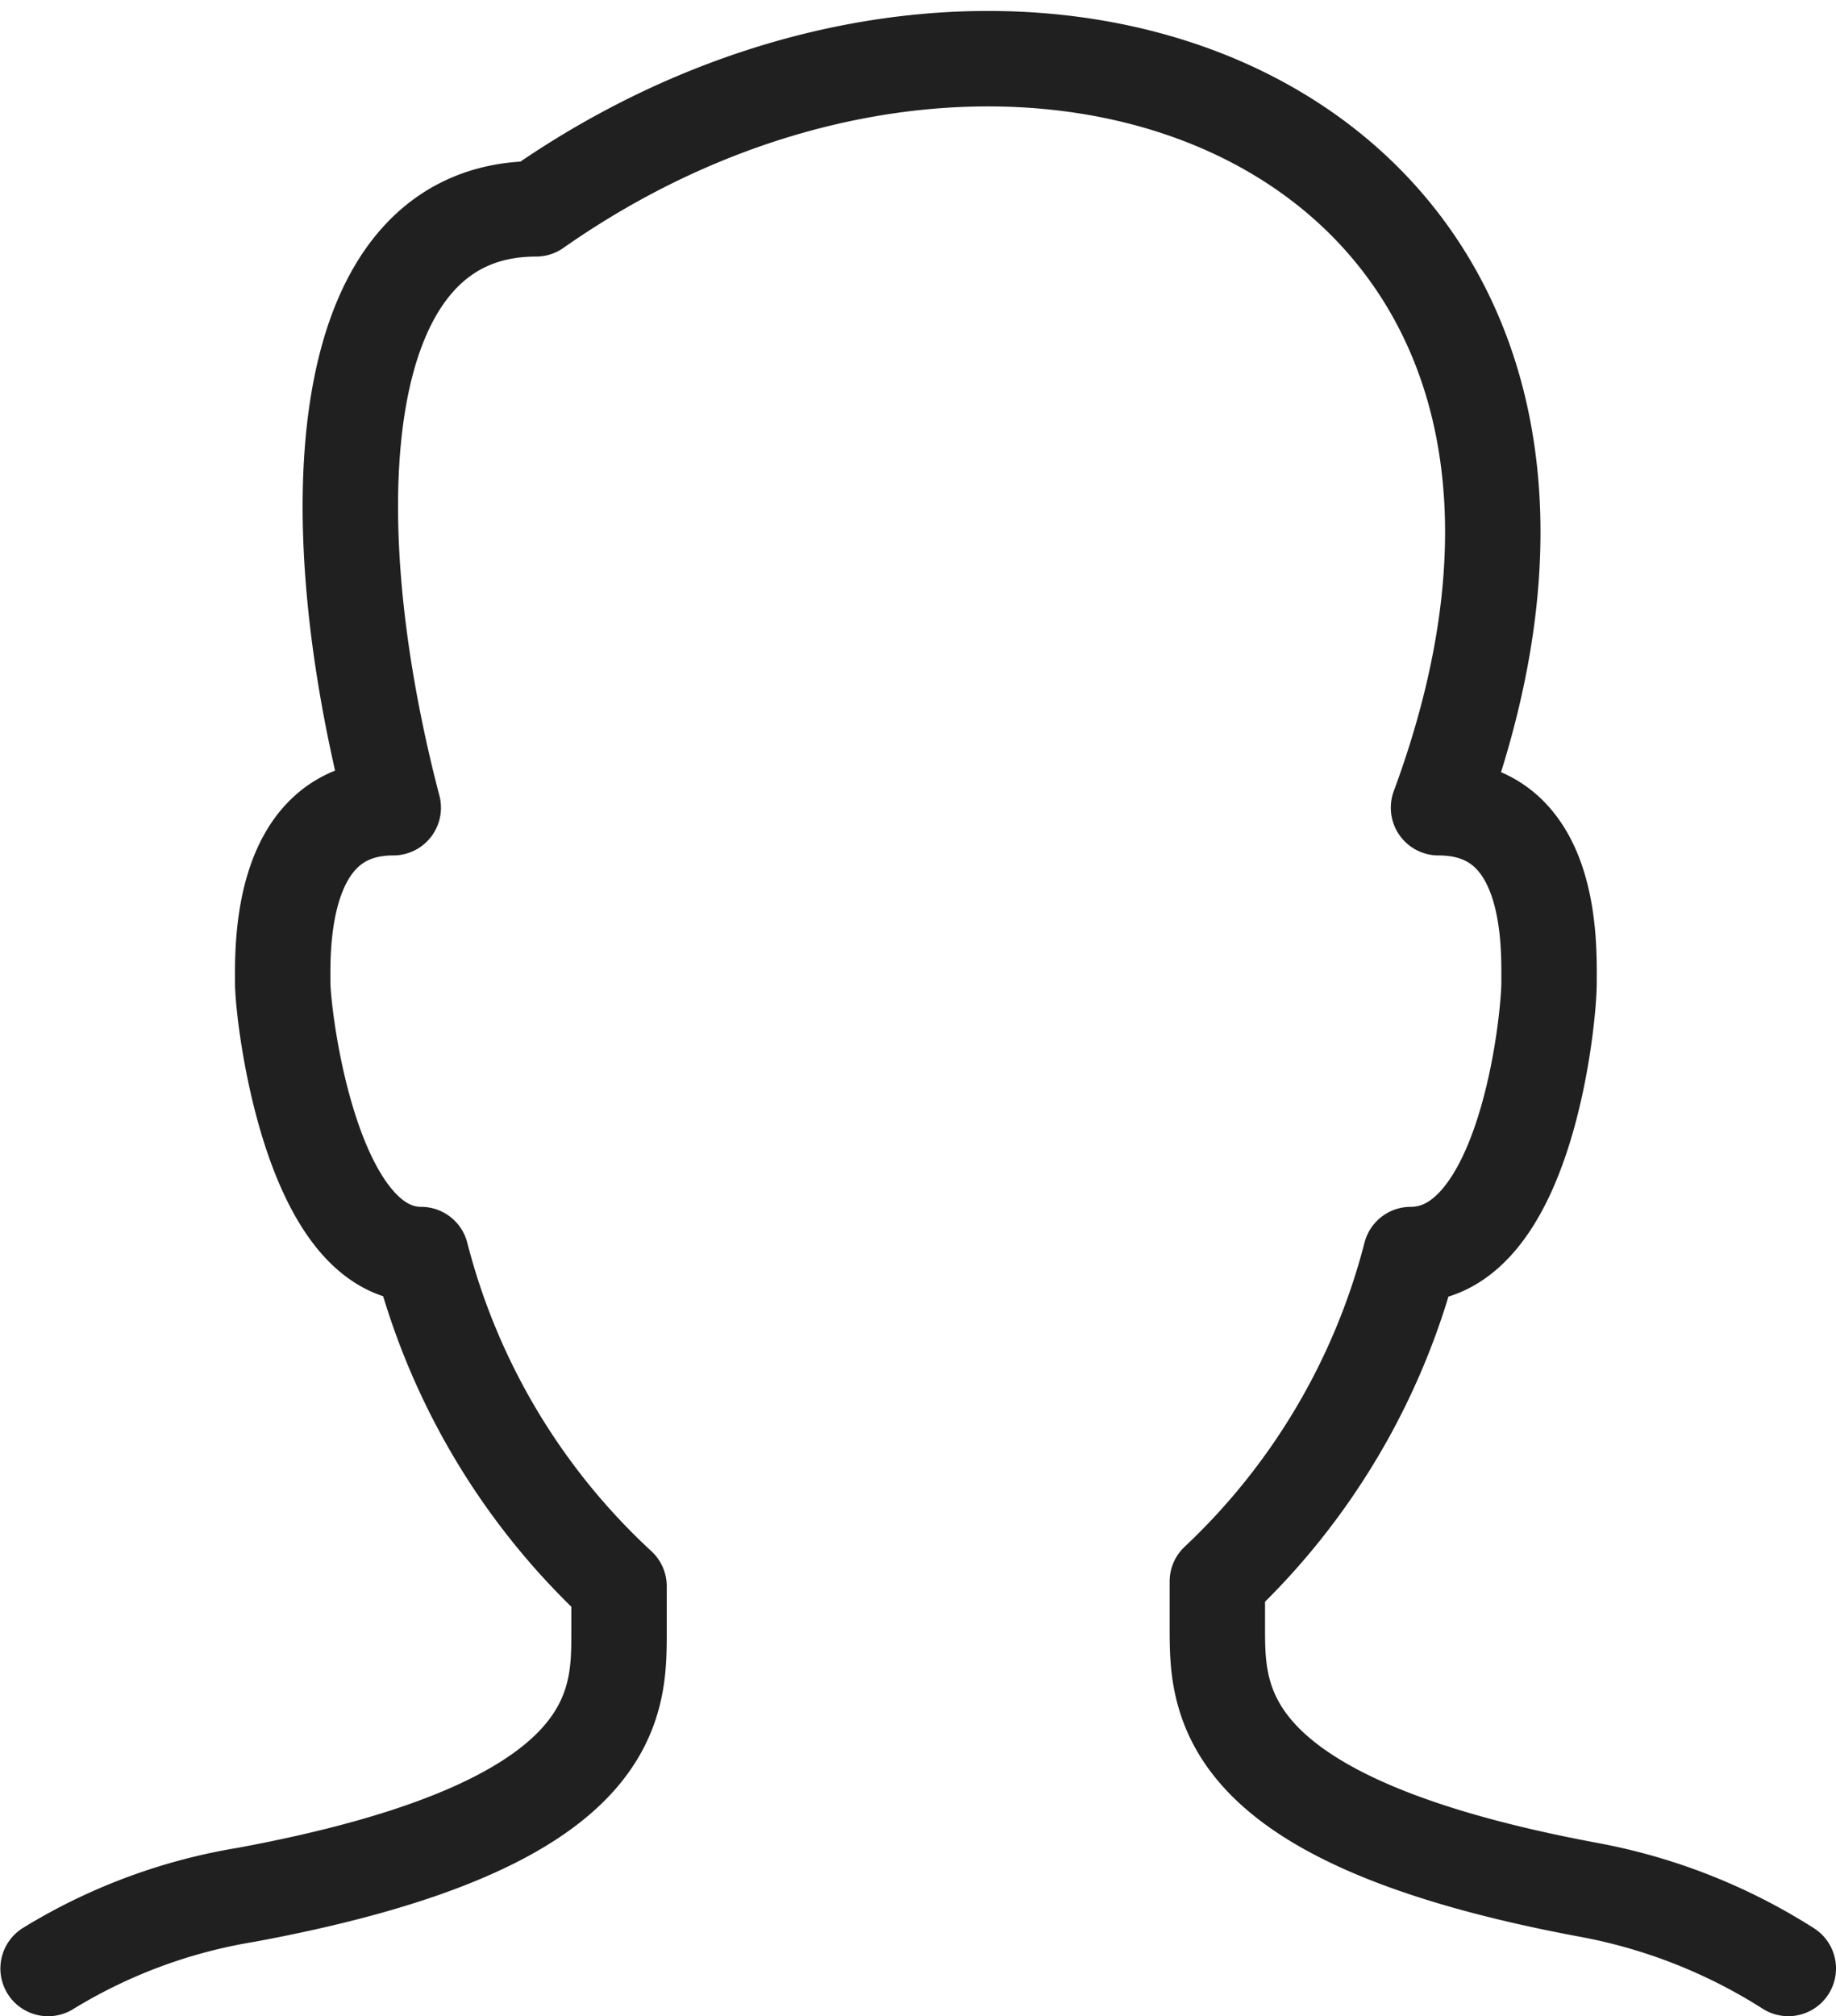 <svg xmlns="http://www.w3.org/2000/svg" width="38.485" height="42.246" viewBox="0 0 38.485 42.246">
  <defs>
    <style>
      .cls-1 {
        fill: none;
        stroke: #202020;
        stroke-linecap: round;
        stroke-linejoin: round;
        stroke-miterlimit: 10;
        stroke-width: 2px;
      }
    </style>
  </defs>
  <g id="male-user-2711_6d59aba0-a1e6-491d-8673-e81f413eb6a3" transform="translate(-7.477 -7.815)">
    <path id="layer2" class="cls-1" d="M49.585,53.858a11.776,11.776,0,0,0-4.15-1.641c-7.818-1.448-7.818-3.957-7.818-5.5V45.75A14.285,14.285,0,0,0,41.67,38.9c2.413,0,2.9-4.923,2.9-5.695s.1-3.668-2.317-3.668c5.212-14.092-8.59-19.787-18.918-12.548-4.247,0-4.633,6.274-2.992,12.548-2.413,0-2.317,2.992-2.317,3.668s.579,5.695,2.9,5.695a14.285,14.285,0,0,0,4.15,6.95v.965c0,1.544,0,4.054-7.818,5.5a11.486,11.486,0,0,0-4.15,1.544" transform="translate(-4.623 -4.798)"/>
  </g>
</svg>
